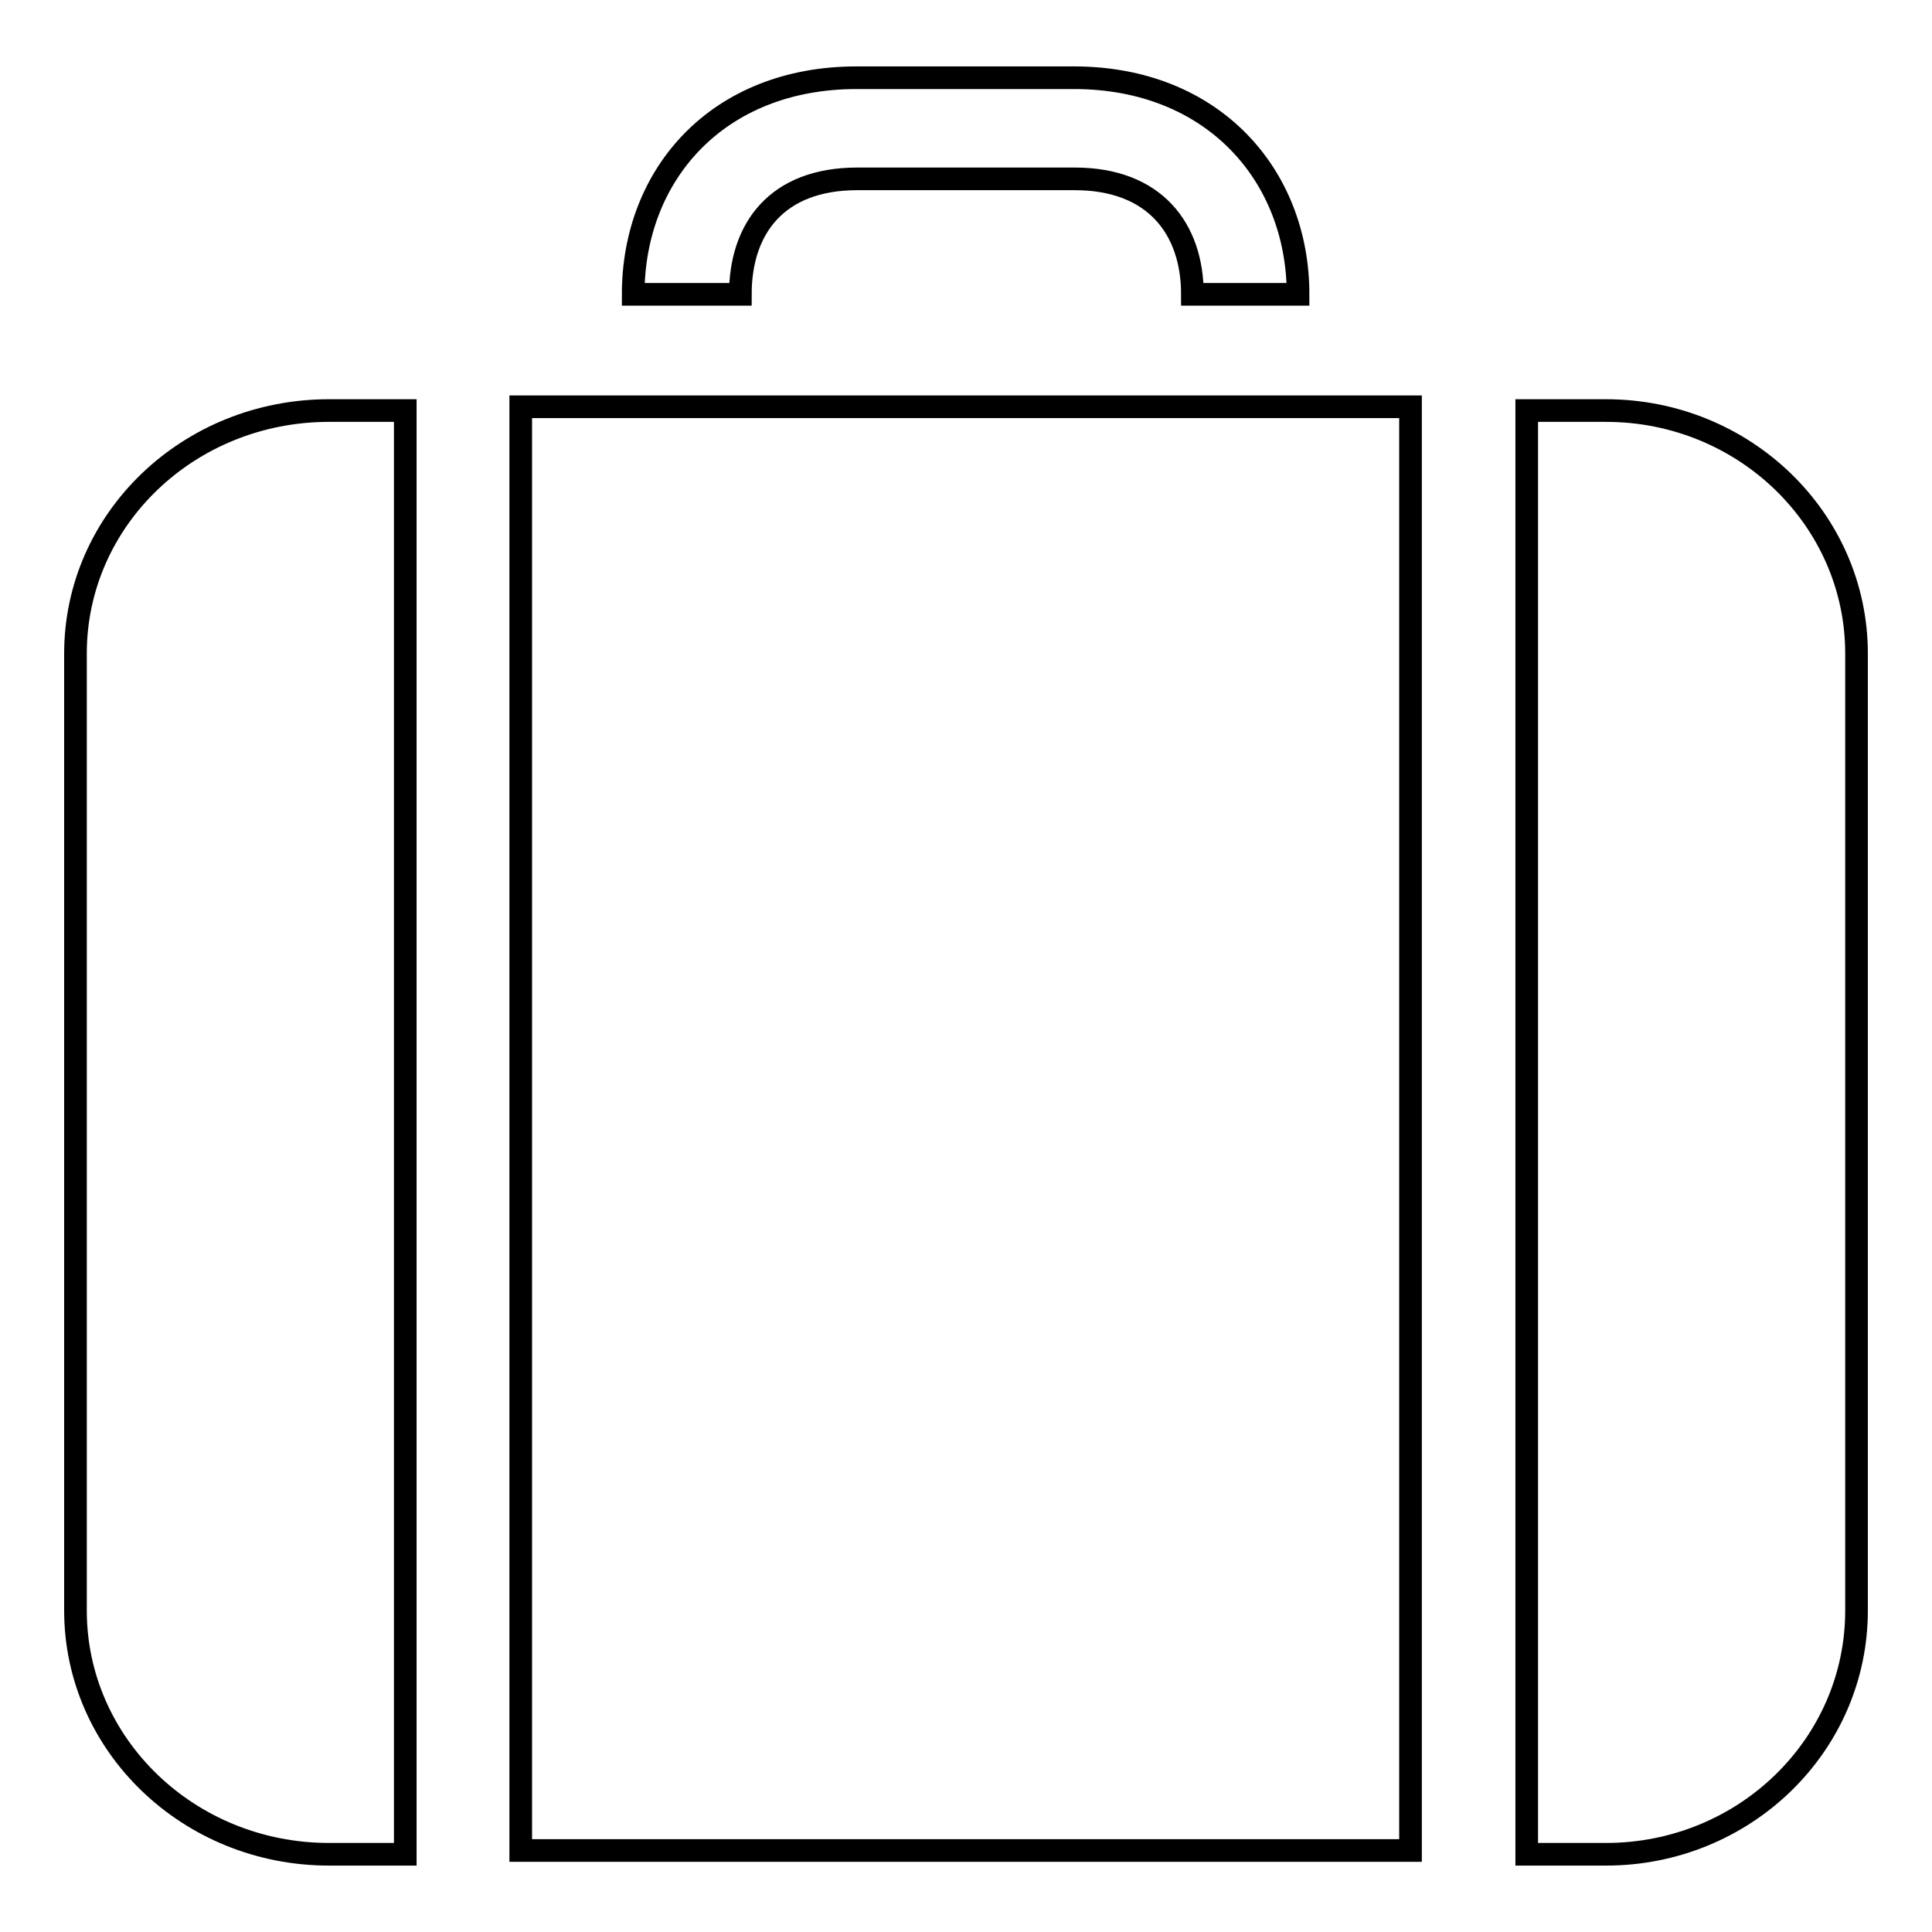 <?xml version="1.0" encoding="utf-8"?>
<!-- Svg Vector Icons : http://www.onlinewebfonts.com/icon -->
<!DOCTYPE svg PUBLIC "-//W3C//DTD SVG 1.1//EN" "http://www.w3.org/Graphics/SVG/1.1/DTD/svg11.dtd">
<svg version="1.1" xmlns="http://www.w3.org/2000/svg" xmlns:xlink="http://www.w3.org/1999/xlink" x="0px" y="0px" viewBox="0 0 256 256" enable-background="new 0 0 256 256" xml:space="preserve">
<g><g><path stroke-width="3" fill-opacity="0" stroke="#000000"  d="M69,53.9v191.3h117.9V53.9H69z"/><path stroke-width="3" fill-opacity="0" stroke="#000000"  d="M202.3,54.4v191.3h10.5c18.3,0,33.2-14.4,33.2-32.3V86.6c0-17.8-14.9-32.2-33.2-32.2H202.3z"/><path stroke-width="3" fill-opacity="0" stroke="#000000"  d="M10,86.6v126.8c0,17.8,15,32.3,33.6,32.3h10.1V54.4H43.6C25,54.4,10,68.8,10,86.6L10,86.6z"/><path stroke-width="3" fill-opacity="0" stroke="#000000"  d="M142.3,10.3h-28.8c-18.4,0-29.6,12.8-29.6,28.7h14.2c0-8.7,4.8-15.3,15.5-15.3h28.8c10.6,0,15.6,6.6,15.6,15.3H172C172,23.2,160.7,10.3,142.3,10.3z"/></g></g>
</svg>